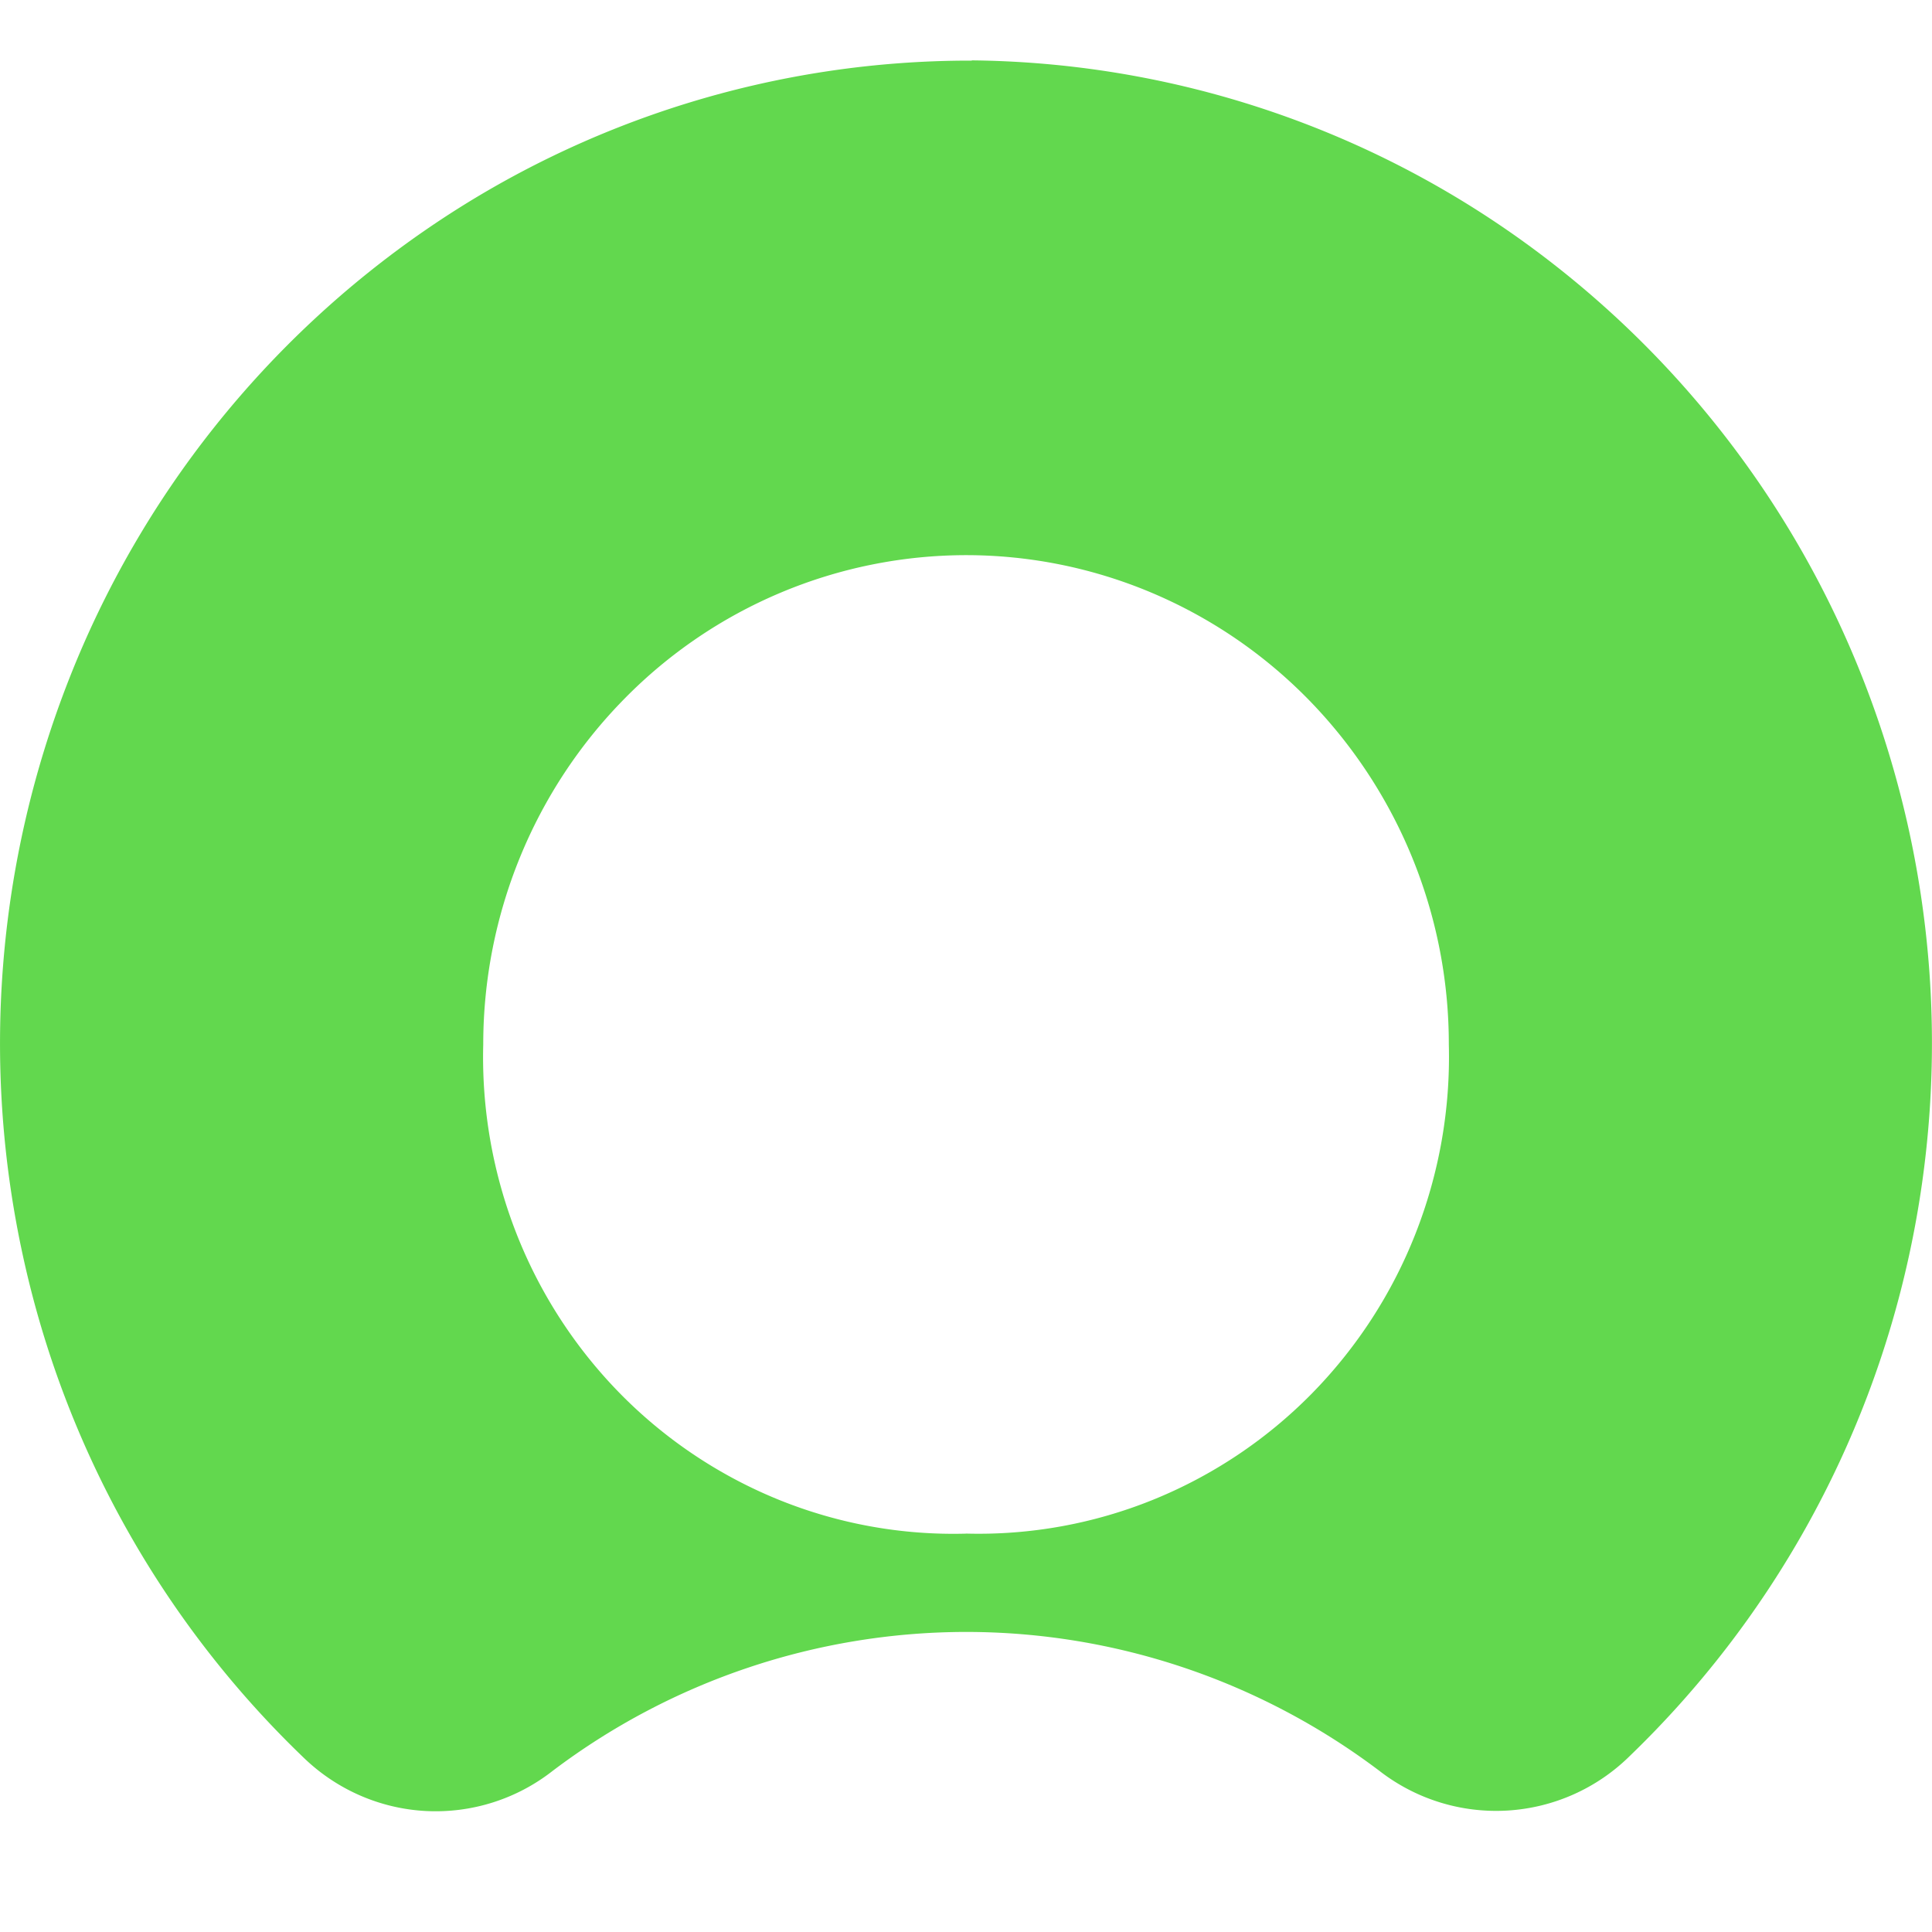 <?xml version="1.0" encoding="utf-8"?>
<svg xmlns="http://www.w3.org/2000/svg" width="32" height="32" fill="none" viewBox="0 0 32 32">
  <path fill="#62D84E" fill-rule="evenodd" d="M16.095 1.004a15.9 15.9 0 0 0-9.03 2.794 16.24 16.24 0 0 0-5.922 7.452 16.5 16.5 0 0 0-.766 9.538 16.33 16.33 0 0 0 4.653 8.325c.548.53 1.266.843 2.022.883a3.14 3.14 0 0 0 2.102-.665A11.37 11.37 0 0 1 16 27.03c2.467 0 4.868.807 6.846 2.3a3.15 3.15 0 0 0 4.149-.246 16.34 16.34 0 0 0 4.623-8.28 16.5 16.5 0 0 0-.733-9.486 16.24 16.24 0 0 0-5.84-7.45A15.9 15.9 0 0 0 16.096 1M16 25.402a7.7 7.7 0 0 1-3.093-.558 7.8 7.8 0 0 1-2.624-1.75 7.9 7.9 0 0 1-1.728-2.66 8 8 0 0 1-.551-3.134c0-2.15.843-4.21 2.342-5.73A7.94 7.94 0 0 1 16 9.195c2.121 0 4.155.853 5.654 2.373a8.16 8.16 0 0 1 2.343 5.73 8 8 0 0 1-.552 3.136c-.391.996-.98 1.9-1.728 2.659a7.8 7.8 0 0 1-2.624 1.75 7.7 7.7 0 0 1-3.093.558" clip-rule="evenodd"/>
</svg>